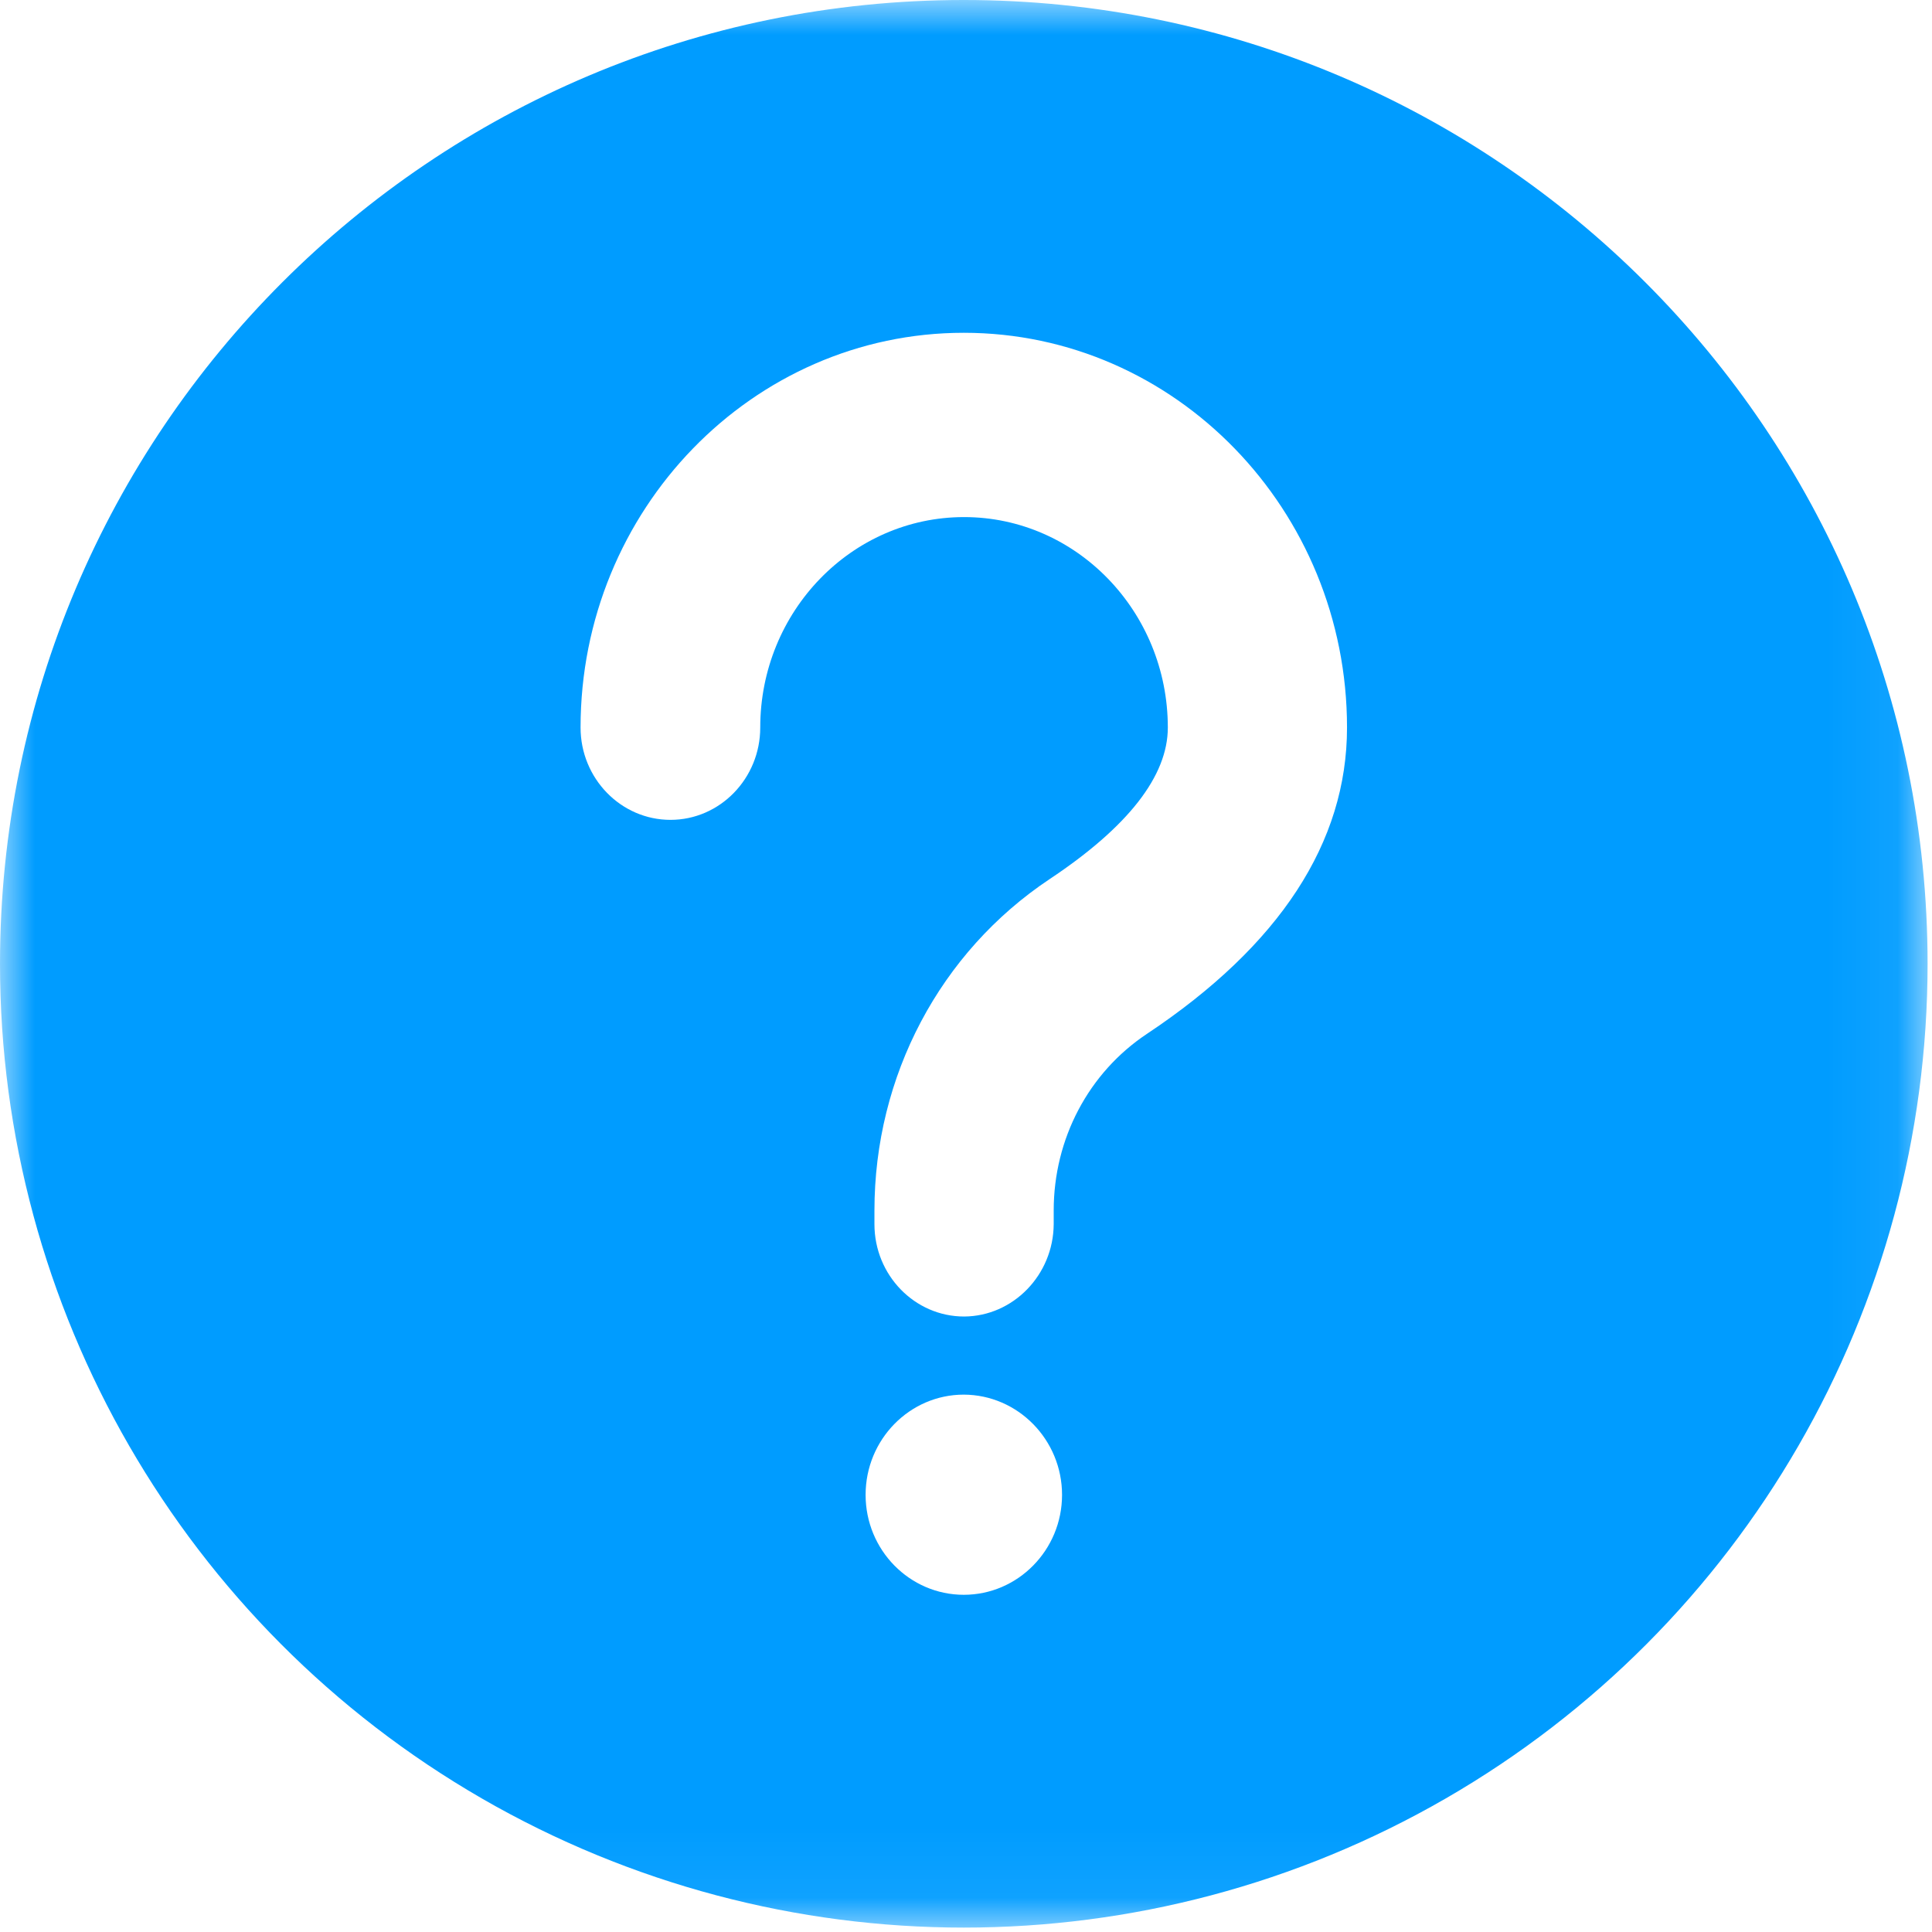 <?xml version="1.0" encoding="UTF-8"?>
<svg width="28px" height="28px" viewBox="0 0 28 28" version="1.1" xmlns="http://www.w3.org/2000/svg" xmlns:xlink="http://www.w3.org/1999/xlink">
    <!-- Generator: Sketch 62 (91390) - https://sketch.com -->
    <title>编组</title>
    <desc>Created with Sketch.</desc>
    <defs>
        <polygon id="path-1" points="0 0 27.936 0 27.936 27.936 0 27.936"></polygon>
    </defs>
    <g id="页面-1" stroke="none" stroke-width="1" fill="none" fill-rule="evenodd">
        <g id="Gartner落地页" transform="translate(-547, -1335)">
            <g id="编组" transform="translate(547, 1335)">
                <mask id="mask-2" fill="white">
                    <use xlink:href="#path-1"></use>
                </mask>
                <g id="Clip-2"></g>
                <path d="M16.623,14.983 C15.776,15.546 15.271,16.504 15.271,17.544 L15.271,17.743 C15.266,18.477 14.684,19.076 13.973,19.08 C13.256,19.08 12.673,18.48 12.673,17.742 L12.673,17.544 C12.673,15.595 13.623,13.799 15.213,12.74 C16.349,11.984 16.925,11.246 16.925,10.544 C16.925,8.862 15.6,7.494 13.972,7.494 C12.343,7.494 11.018,8.862 11.018,10.544 C11.018,11.282 10.435,11.882 9.717,11.882 C8.999,11.882 8.414,11.282 8.414,10.544 C8.414,7.389 10.906,4.823 13.968,4.823 C17.031,4.823 19.522,7.389 19.522,10.544 C19.522,12.209 18.547,13.702 16.623,14.983 M13.968,23.113 C13.183,23.113 12.545,22.464 12.545,21.665 L12.545,21.664 L12.545,21.664 C12.545,20.863 13.183,20.212 13.968,20.212 C14.754,20.215 15.392,20.867 15.392,21.665 C15.392,22.463 14.753,23.113 13.968,23.113 M13.968,-3.56234097e-05 C6.254,-3.56234097e-05 -2.13740458e-05,6.254 -2.13740458e-05,13.968 C-2.13740458e-05,18.959 2.662,23.57 6.984,26.065 C11.306,28.56 16.63,28.56 20.952,26.065 C25.274,23.57 27.936,18.959 27.936,13.968 C27.936,6.254 21.683,-3.56234097e-05 13.968,-3.56234097e-05" id="Fill-1" fill="#009CFF" mask="url(#mask-2)"></path>
            </g>
        </g>
    </g>
</svg>